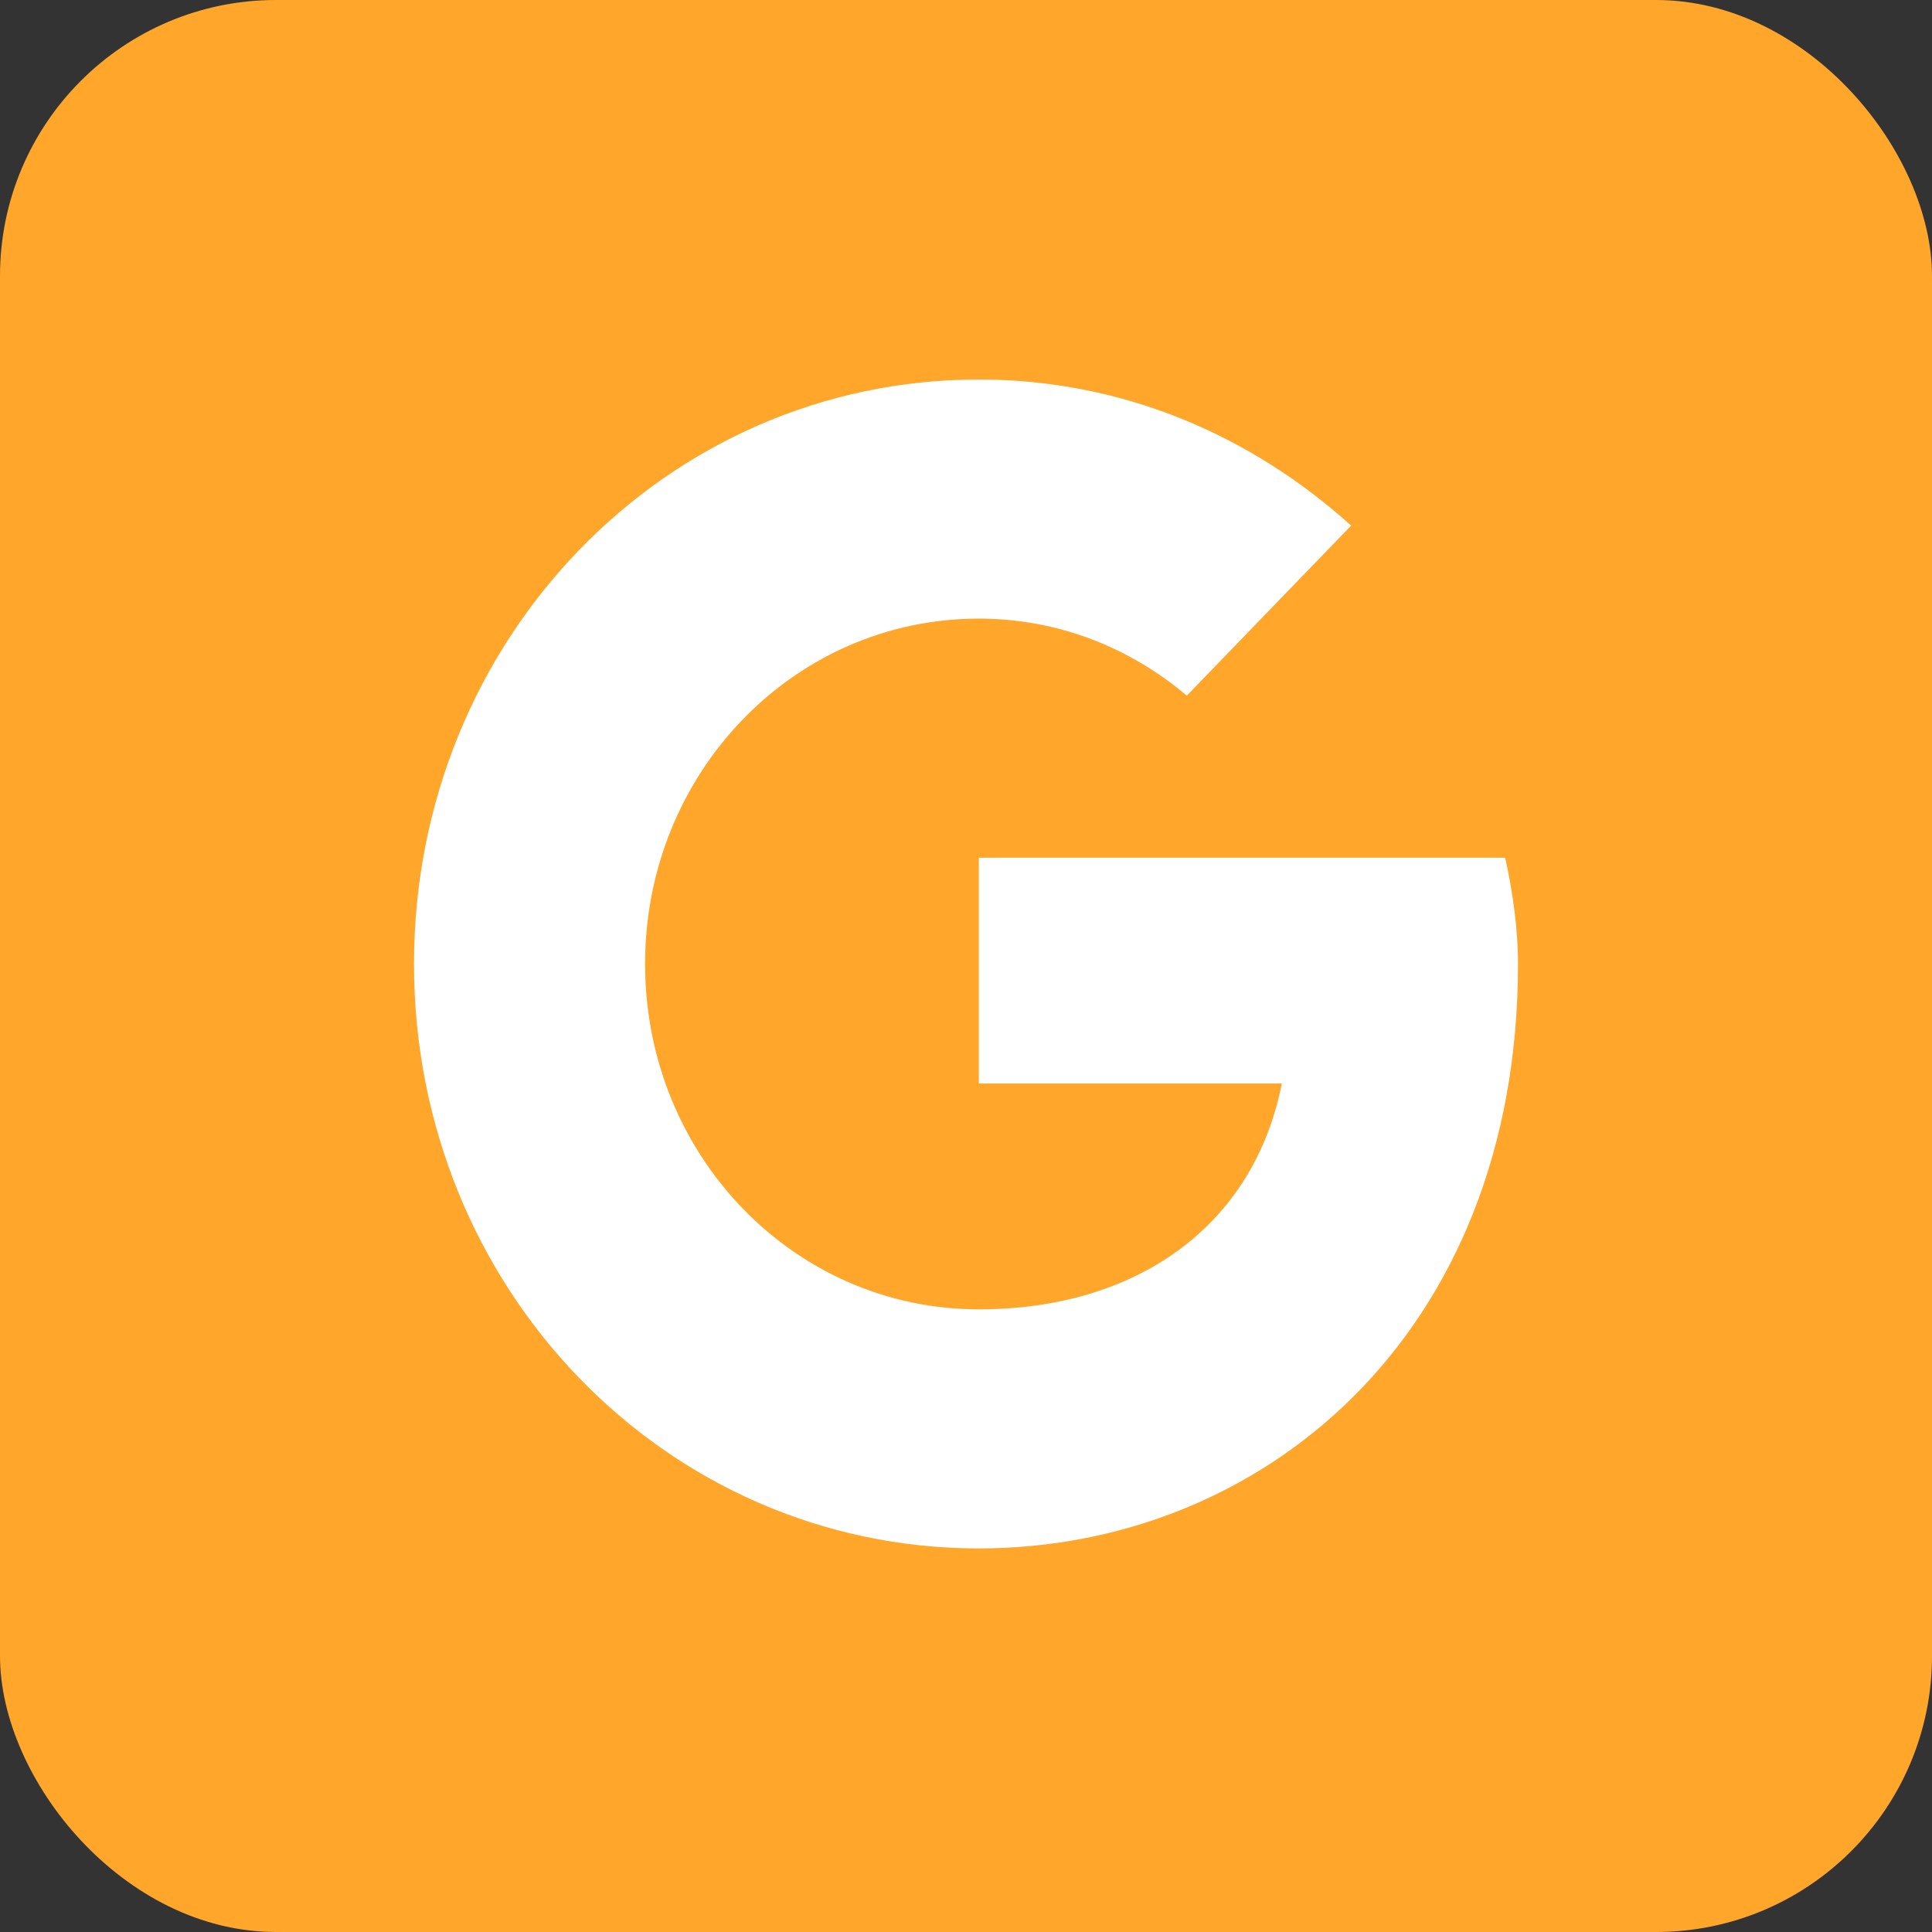 <?xml version="1.0" encoding="UTF-8"?>
<svg width="56px" height="56px" viewBox="0 0 56 56" version="1.1" xmlns="http://www.w3.org/2000/svg" xmlns:xlink="http://www.w3.org/1999/xlink">
    <rect x="0" y="0" width="56" height="56" fill="#333333" stroke="none"/>
    <title>Group</title>
    <g id="Page-1" stroke="none" stroke-width="1" fill="none" fill-rule="evenodd">
        <g id="Group" fill-rule="nonzero">
            <g id="Group-2" fill="#FFA62B">
                <rect id="Rectangle" x="0" y="0" width="56" height="56" rx="8"></rect>
            </g>
            <path d="M43.628,24.861 L28.372,24.861 L28.372,31.406 L37.154,31.406 C36.335,35.565 32.912,37.952 28.372,37.952 C23.014,37.952 18.698,33.486 18.698,27.941 C18.698,22.397 23.014,17.931 28.372,17.931 C30.679,17.931 32.763,18.778 34.4,20.164 L39.163,15.235 C36.261,12.617 32.54,11 28.372,11 C19.293,11 12,18.547 12,27.941 C12,37.336 19.293,44.882 28.372,44.882 C36.558,44.882 44,38.722 44,27.941 C44,26.94 43.851,25.862 43.628,24.861 L43.628,24.861 Z" id="Path" fill="#FFFFFF"></path>
        </g>
    </g>
</svg>